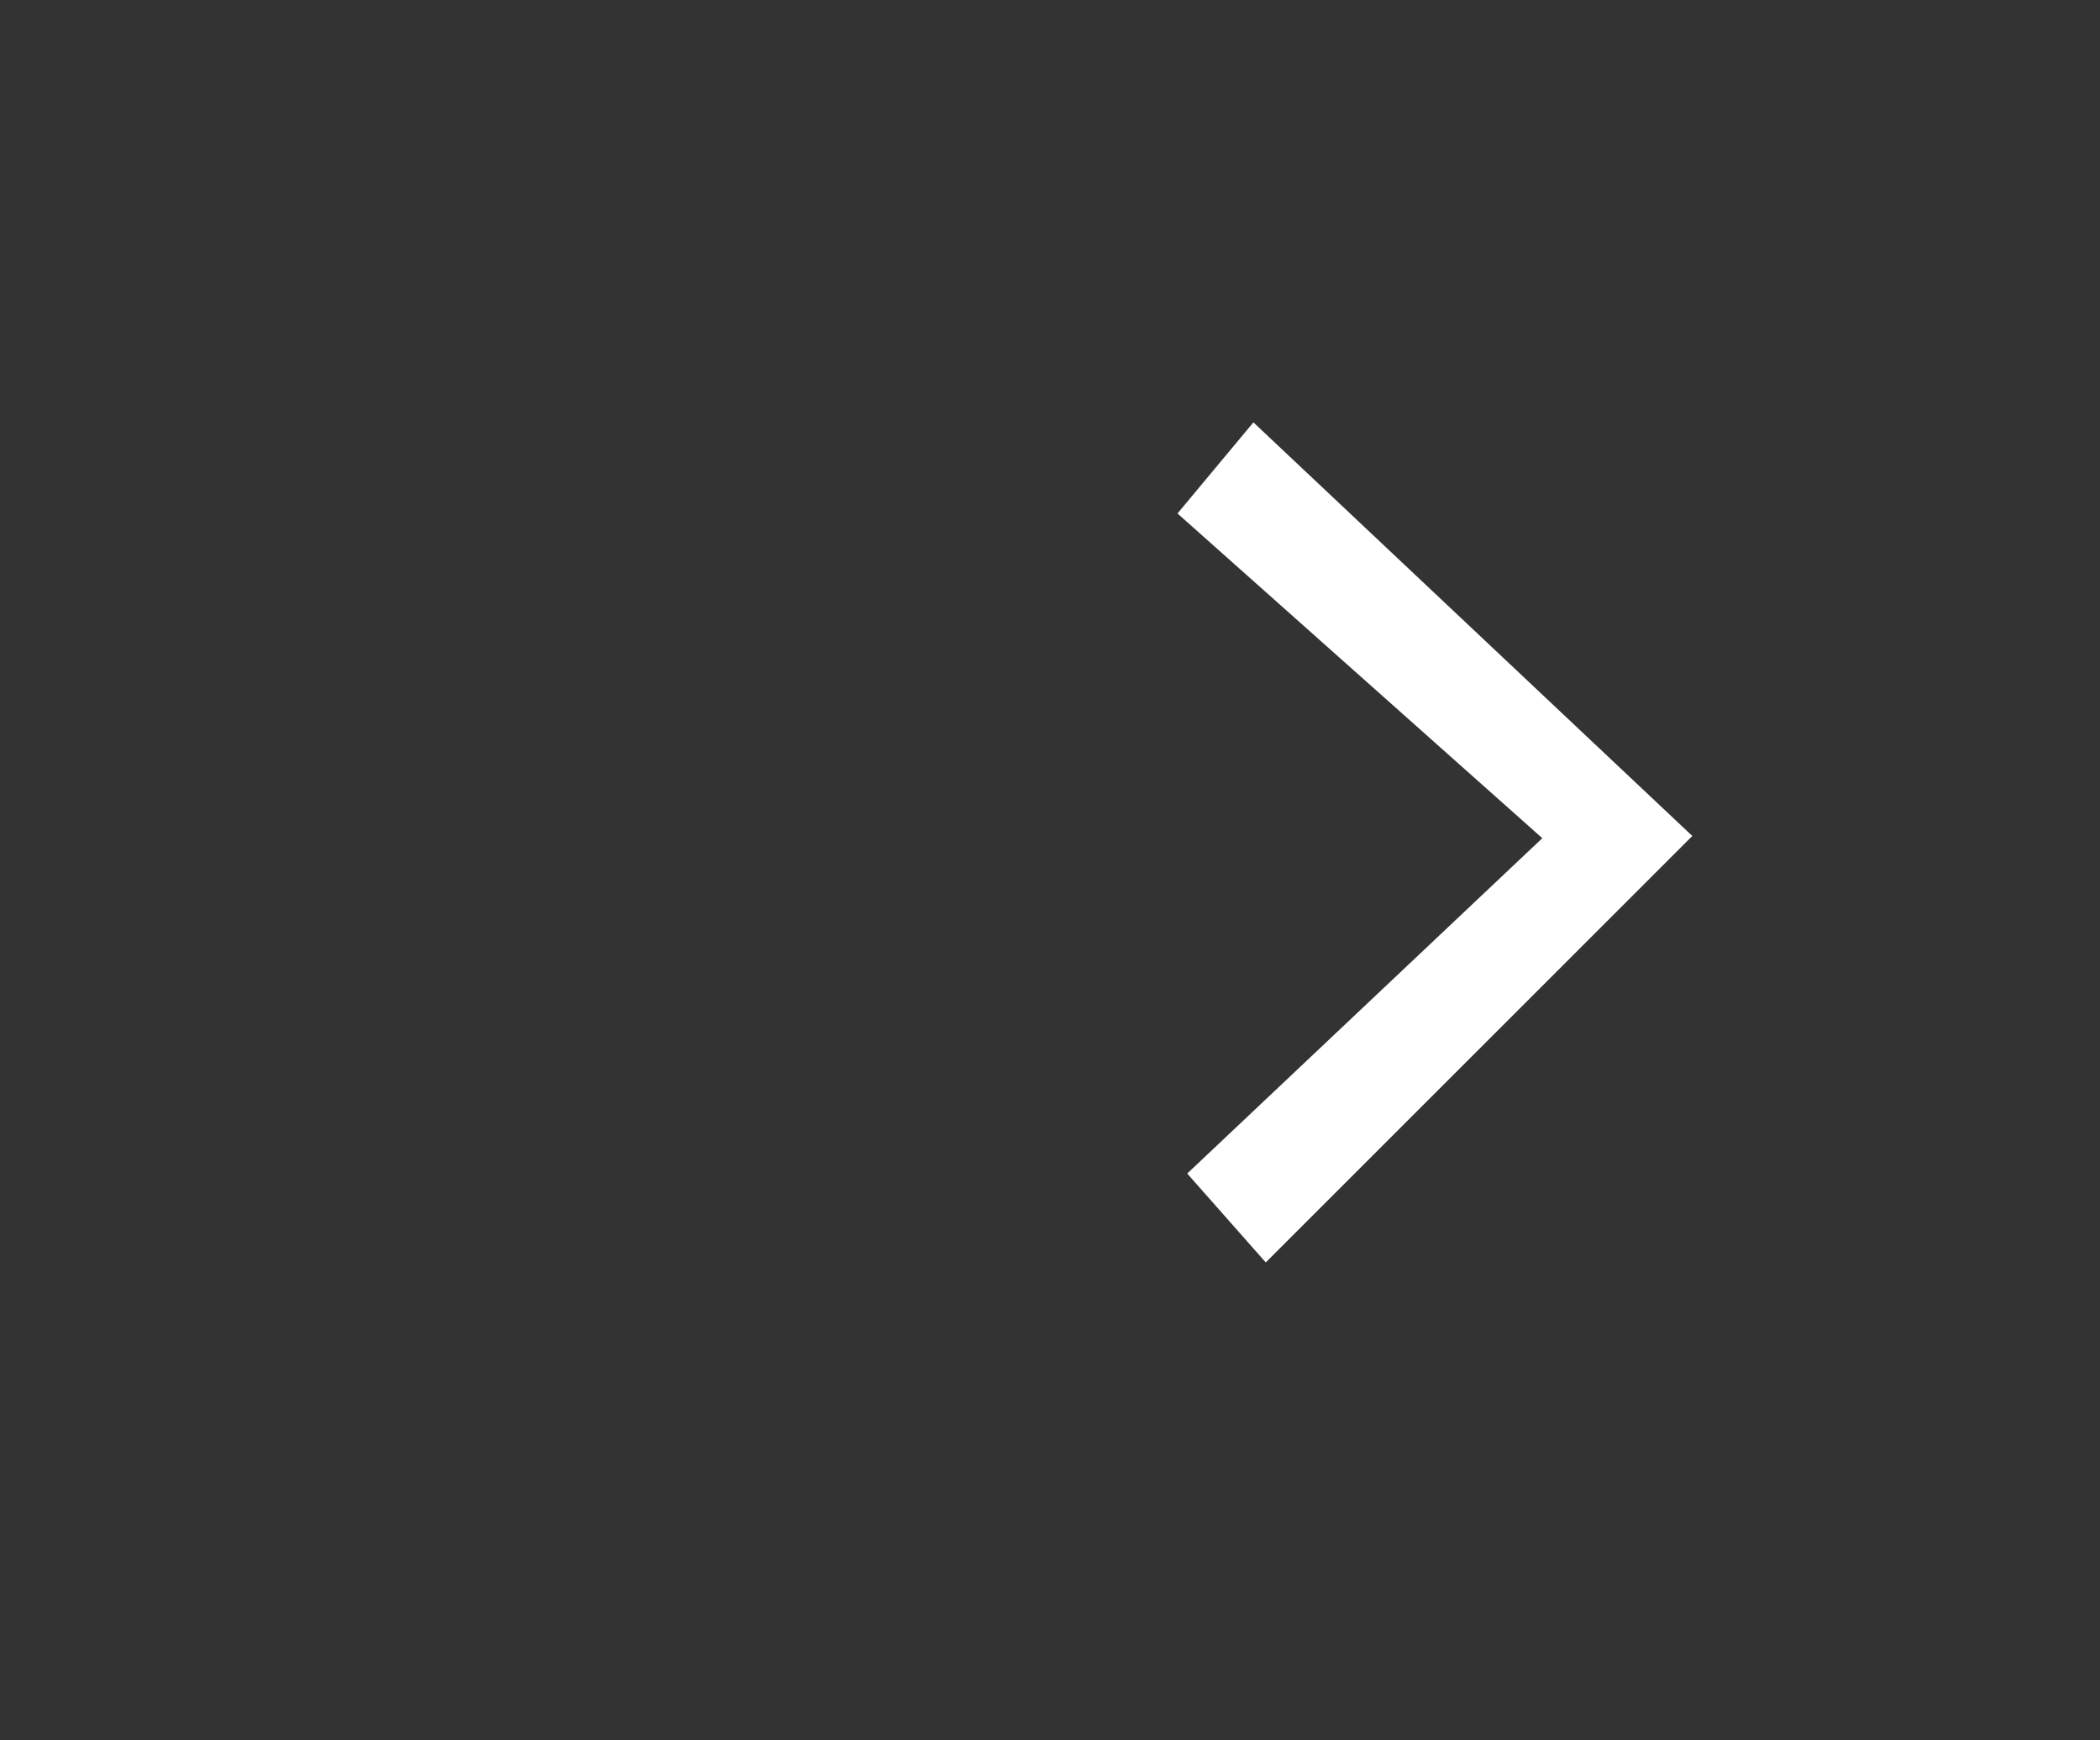 <svg width="35" height="29" viewBox="0 0 35 29" fill="none" xmlns="http://www.w3.org/2000/svg">
<rect x="0" y="0" width="35" height="29" fill="#333333" stroke="none"/>
<path d="M21.096 21.036L28.205 13.93L20.89 7.038L19.625 8.556L25.705 13.967L19.787 19.555L21.096 21.036Z" fill="white"/>
</svg>
